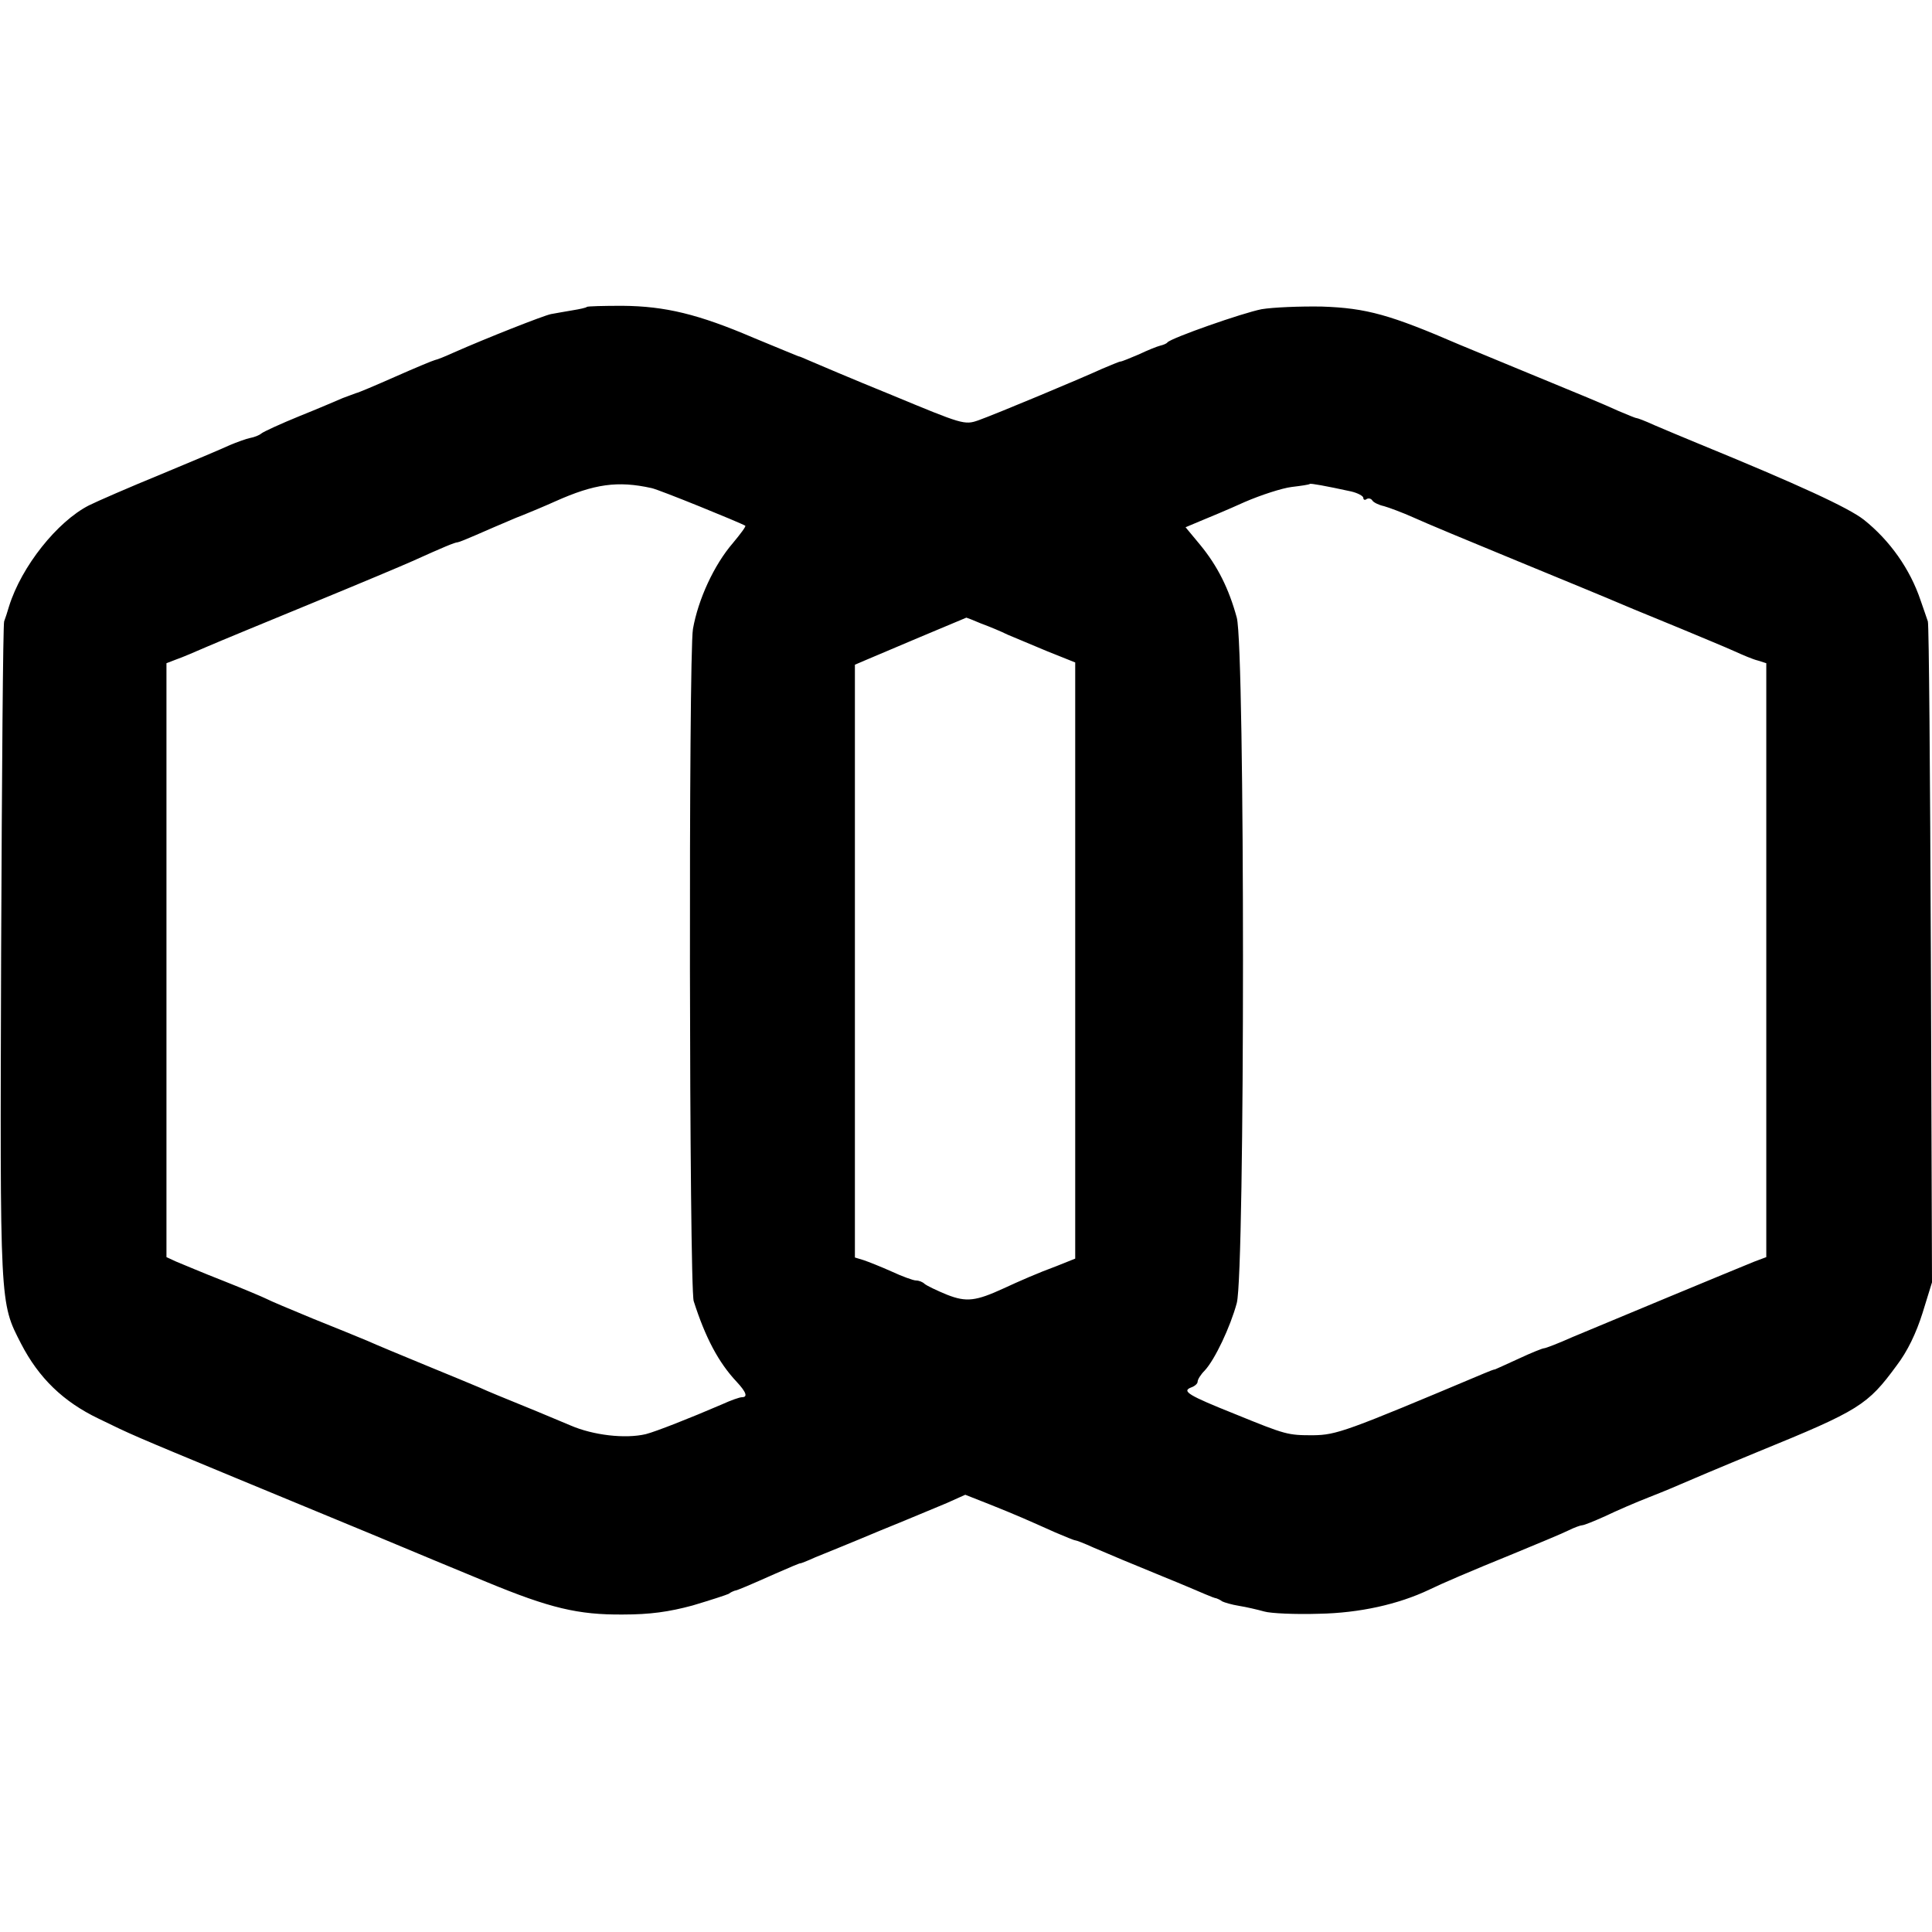 <?xml version="1.0" standalone="no"?>
<!DOCTYPE svg PUBLIC "-//W3C//DTD SVG 20010904//EN"
 "http://www.w3.org/TR/2001/REC-SVG-20010904/DTD/svg10.dtd">
<svg version="1.0" xmlns="http://www.w3.org/2000/svg"
 width="513pt" height="513pt" viewBox="0 0 513 513"
 preserveAspectRatio="xMidYMid meet">
<g transform="translate(0,513) scale(0.1,-0.1)"
fill="#000000" stroke="none">
<path d="M1558 4315 c-1 -2 -19 -6 -38 -9 -19 -3 -45 -8 -57 -10 -20 -4 -172
-64 -258 -102 -22 -10 -44 -19 -50 -20 -5 -1 -53 -21 -105 -44 -52 -23 -99
-43 -105 -44 -5 -2 -21 -8 -35 -13 -14 -6 -65 -28 -115 -48 -49 -20 -95 -41
-101 -46 -6 -5 -19 -10 -30 -12 -10 -2 -35 -11 -54 -19 -19 -9 -102 -44 -184
-78 -83 -34 -168 -71 -190 -82 -84 -43 -179 -162 -212 -268 -4 -14 -10 -32
-13 -40 -3 -8 -6 -404 -8 -880 -3 -942 -4 -927 53 -1038 47 -91 112 -154 206
-199 88 -43 88 -43 363 -157 99 -41 263 -109 365 -151 102 -43 238 -99 303
-126 167 -69 242 -87 361 -86 72 0 122 7 185 24 47 14 90 28 96 31 5 4 12 7
15 8 8 1 40 15 110 46 36 16 65 28 65 27 0 -1 18 6 40 16 22 9 99 40 170 70
72 29 152 63 179 74 l49 22 66 -26 c70 -28 97 -40 173 -74 26 -11 50 -21 53
-21 3 0 24 -8 48 -19 56 -24 87 -37 187 -78 47 -19 96 -40 110 -46 14 -6 27
-11 30 -11 3 -1 10 -4 15 -8 6 -3 26 -9 45 -12 19 -3 49 -10 67 -15 17 -5 83
-8 145 -6 108 2 211 25 293 64 35 17 107 48 225 96 63 26 128 53 144 61 16 8
33 14 37 14 5 0 32 11 61 24 29 14 82 37 118 51 36 14 74 30 85 35 11 5 103
44 205 86 267 109 289 123 366 228 29 38 52 86 69 140 l25 81 -3 870 c-2 479
-5 877 -8 885 -3 8 -11 33 -19 55 -28 84 -82 160 -151 215 -41 32 -173 93
-439 202 -41 17 -94 39 -117 49 -24 11 -45 19 -48 19 -3 0 -24 9 -48 19 -44
20 -85 37 -277 116 -63 26 -128 53 -145 60 -183 79 -246 97 -365 101 -58 1
-130 -2 -160 -7 -51 -10 -239 -76 -250 -88 -3 -4 -12 -7 -20 -9 -8 -2 -33 -12
-56 -23 -24 -10 -45 -19 -49 -19 -3 0 -24 -9 -48 -19 -59 -27 -284 -121 -329
-137 -37 -13 -42 -11 -230 67 -106 43 -204 85 -218 91 -14 6 -27 12 -30 12 -3
1 -56 23 -119 49 -147 63 -235 84 -348 85 -50 0 -93 -1 -95 -3z m172 -481 c20
-4 236 -92 249 -100 2 -2 -13 -22 -33 -46 -50 -58 -92 -149 -106 -228 -12 -70
-10 -1747 2 -1785 31 -97 66 -163 114 -214 26 -28 30 -41 14 -41 -6 0 -29 -8
-53 -19 -86 -37 -175 -72 -202 -79 -55 -13 -140 -3 -200 23 -22 9 -78 33 -125
52 -47 19 -98 40 -115 48 -16 7 -82 34 -145 60 -63 26 -133 55 -155 65 -22 9
-87 36 -145 59 -58 24 -113 47 -122 52 -10 5 -62 27 -115 48 -54 21 -110 45
-125 51 l-26 12 0 789 0 788 26 10 c15 5 52 21 82 34 30 13 156 65 280 116
124 51 243 101 265 111 82 37 113 50 120 50 3 0 25 9 48 19 23 10 71 31 107
46 36 14 83 34 105 44 103 46 165 55 255 35z m1858 -9 c17 -4 32 -12 32 -17 0
-5 4 -7 9 -3 5 3 12 1 15 -4 3 -5 17 -12 31 -15 14 -4 49 -17 78 -30 28 -13
153 -65 277 -116 124 -51 250 -103 280 -116 30 -13 100 -41 155 -64 55 -23
118 -49 140 -59 22 -10 50 -22 63 -25 l22 -7 0 -788 0 -789 -32 -12 c-52 -21
-406 -168 -482 -200 -38 -17 -72 -30 -76 -30 -4 0 -34 -12 -66 -27 -33 -15
-61 -28 -64 -29 -3 0 -16 -5 -30 -11 -368 -155 -391 -163 -453 -164 -68 0 -72
1 -207 56 -125 50 -143 61 -117 71 9 3 17 10 17 15 0 6 8 19 19 30 27 29 68
116 85 179 22 82 22 1738 0 1820 -21 77 -51 137 -97 193 l-39 47 38 16 c22 9
75 31 119 51 44 19 100 37 125 40 25 3 46 6 48 8 2 2 41 -5 110 -20z m-982
-351 c22 -8 53 -21 69 -29 17 -7 64 -27 105 -44 l75 -30 0 -792 0 -791 -50
-20 c-49 -18 -99 -40 -140 -59 -74 -34 -99 -37 -150 -17 -27 11 -54 24 -60 29
-5 5 -15 9 -23 9 -7 0 -37 11 -65 24 -29 13 -62 26 -74 30 l-23 7 0 787 0 787
28 12 c25 11 265 112 268 113 1 0 19 -7 40 -16z"/>
</g>
</svg>
